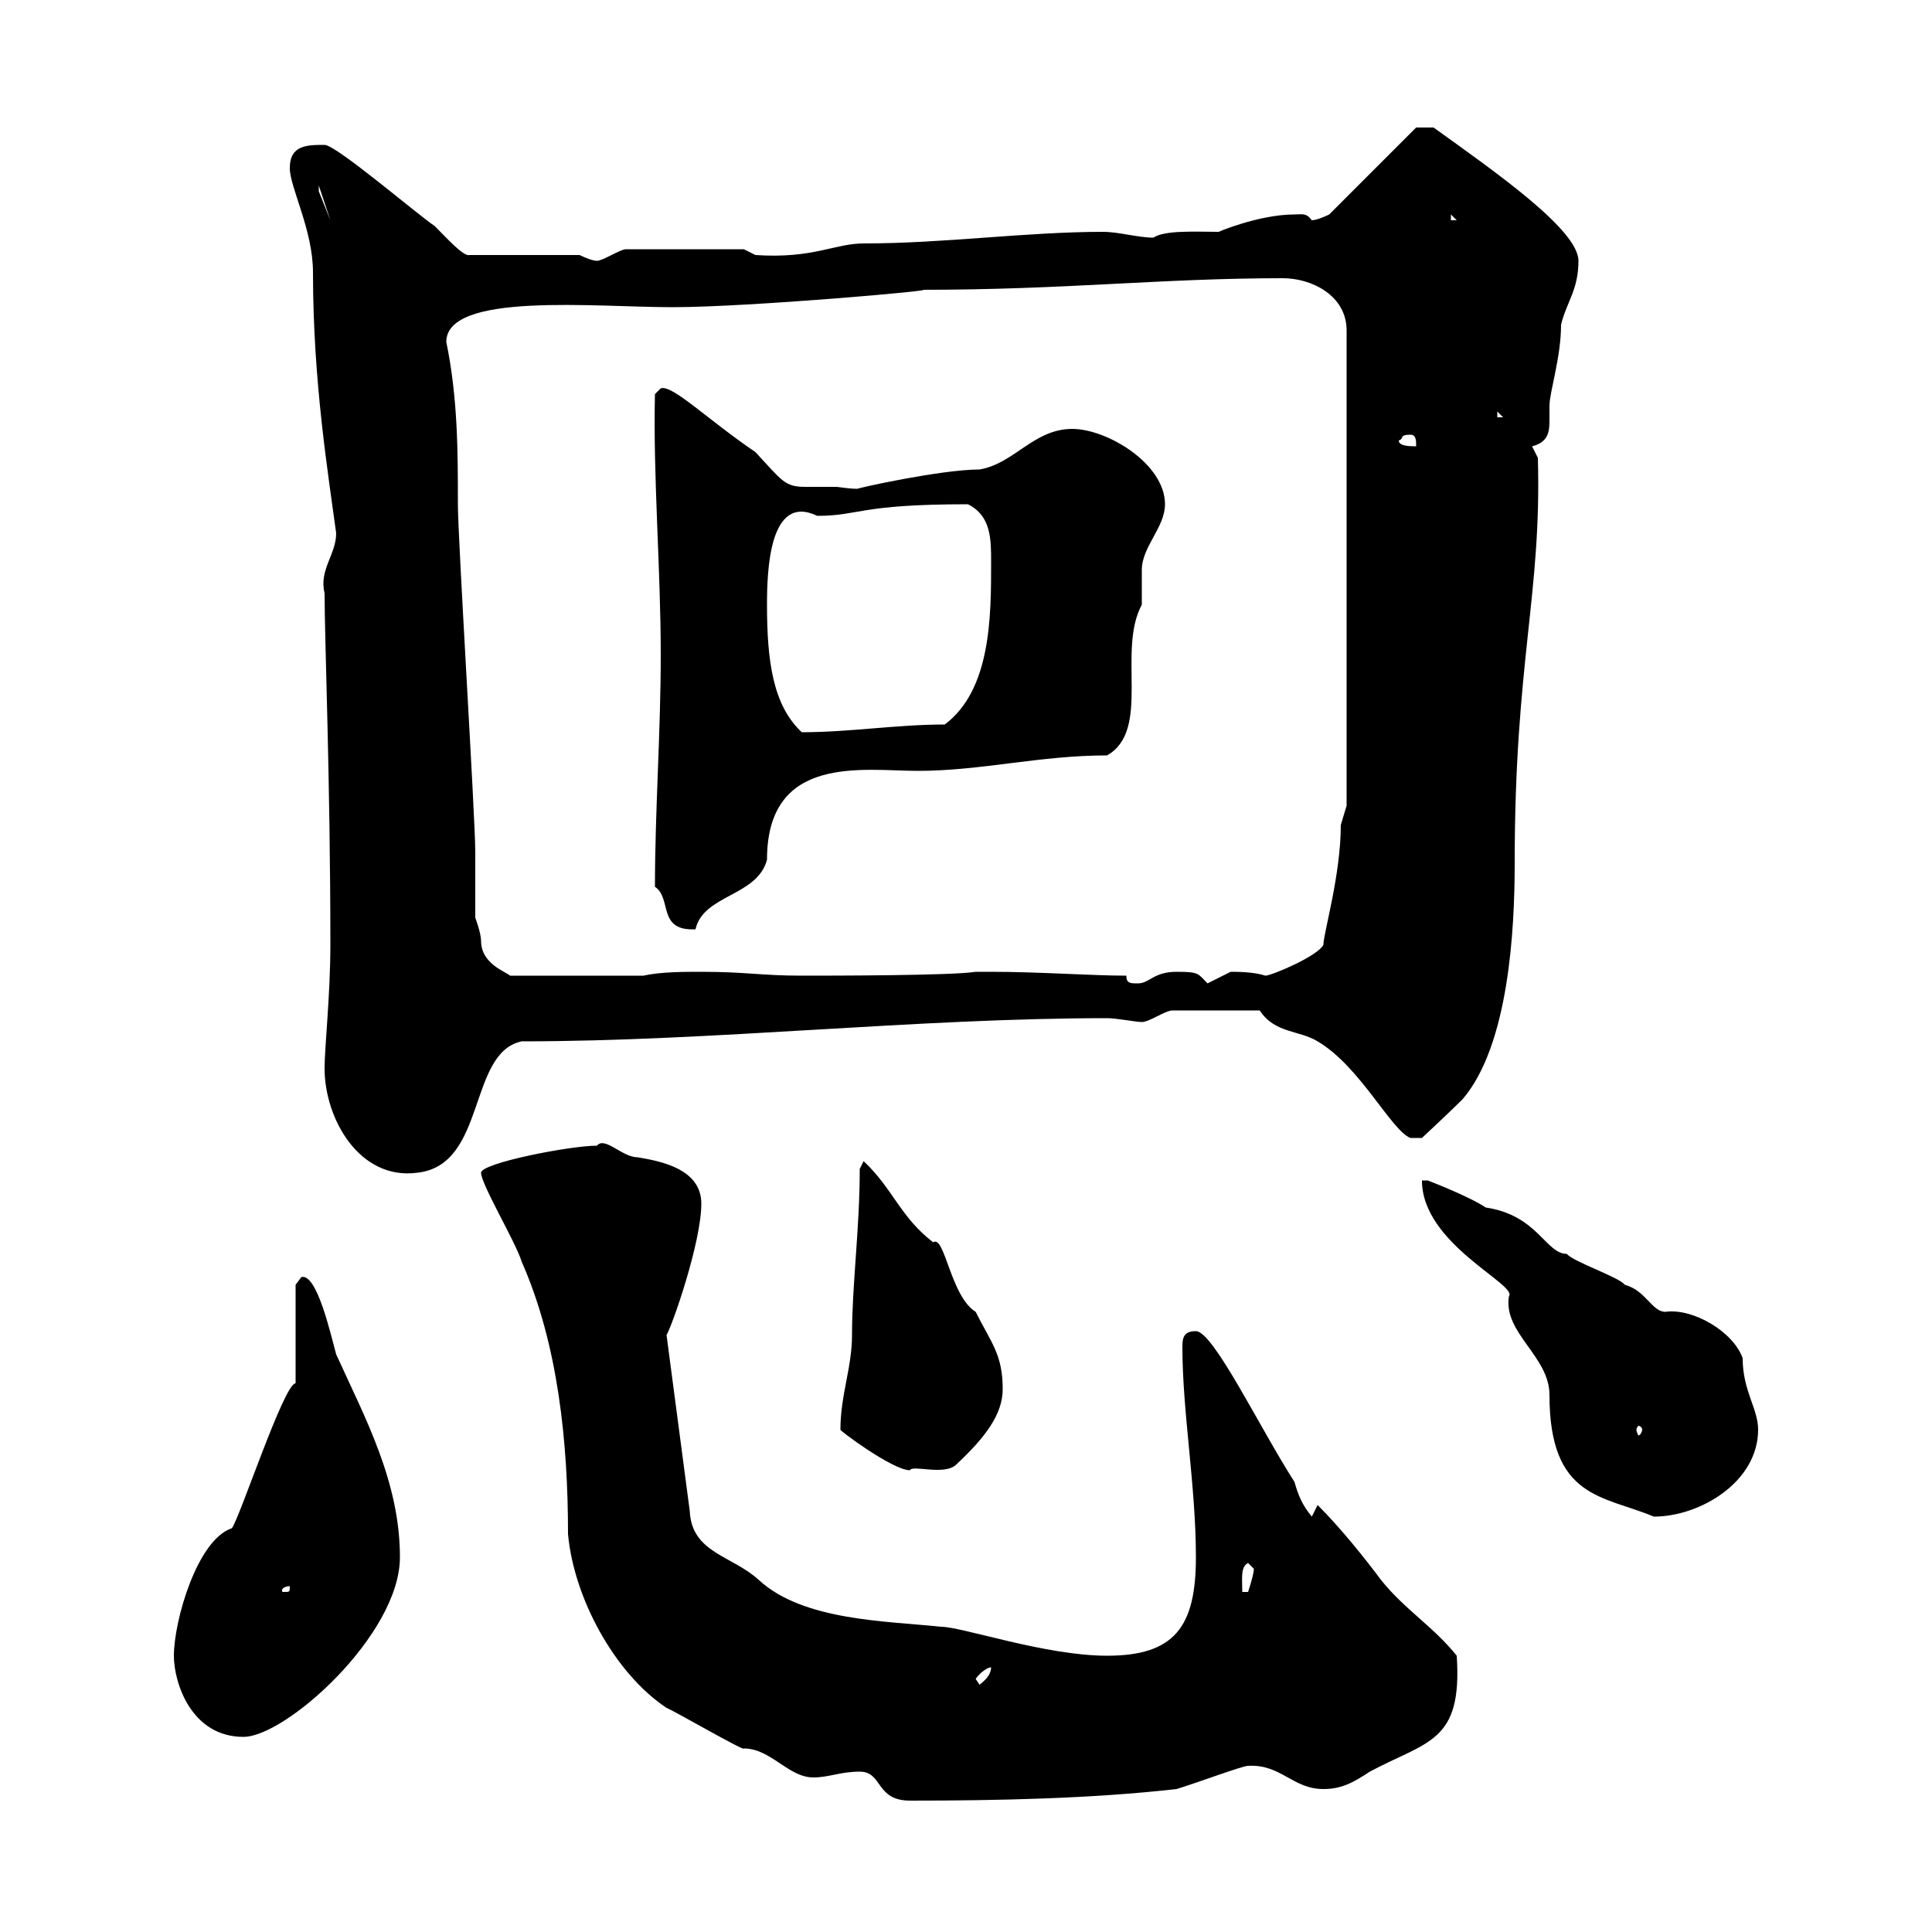 <svg xmlns="http://www.w3.org/2000/svg" xmlns:xlink="http://www.w3.org/1999/xlink" width="300" height="300"><path d="M133.50 275.10C137.10 275.10 135.90 279.60 141.30 279.60C154.80 279.60 169.50 279.30 182.70 277.80C185.70 276.90 192.90 274.20 193.80 274.20C198.90 273.90 200.70 277.80 205.50 277.80C208.20 277.80 210 276.90 212.70 275.10C221.70 270.30 227.10 270.60 226.20 257.10C222.60 252.60 218.10 249.90 214.50 245.40C211.80 241.80 208.20 237.30 204.60 233.70L203.70 235.50C202.20 233.70 201.60 232.20 201 230.10C195.60 221.70 188.40 206.70 185.70 206.70C183.90 206.70 183.60 207.60 183.60 209.10C183.60 219.30 185.70 230.70 185.70 241.80C185.70 252.60 182.40 257.10 171.90 257.10C162.30 257.10 149.40 252.60 146.10 252.60C137.70 251.70 124.80 251.70 117.90 245.40C113.70 241.50 107.40 241.20 107.10 234.60L103.50 207.30C104.40 205.80 108.90 192.90 108.90 186.90C108.90 181.50 102.60 180.30 99 179.70C96.60 179.70 93.90 176.40 92.70 177.90C88.50 177.90 74.70 180.60 74.70 182.10C74.70 183.90 80.10 192.90 81 195.90C86.70 208.80 88.20 224.10 88.20 238.20C89.10 248.10 95.40 259.80 103.50 265.20C104.40 265.50 115.80 272.10 115.50 271.50C119.70 271.50 122.40 276 126.30 276C128.70 276 130.50 275.10 133.50 275.10ZM27 257.10C27 261.30 29.70 269.70 37.80 269.70C44.40 269.70 62.10 253.80 62.10 241.80C62.10 230.10 56.70 220.20 52.20 210.30C51.30 207 49.20 197.70 46.80 198.30C46.80 198.30 45.90 199.50 45.90 199.50L45.90 214.80C44.10 214.80 37.20 235.80 36 237.30C30.60 239.10 27 251.70 27 257.10ZM151.50 260.70C152.10 259.80 153.30 258.90 153.90 258.90C153.90 259.80 153.30 260.70 152.10 261.60ZM45 246.30C45 247.20 45 247.20 44.10 247.20C43.80 247.20 43.80 247.20 43.80 246.90C43.80 246.60 44.40 246.30 45 246.30C45 246.30 45 246.30 45 246.30ZM193.80 242.70C193.80 242.70 194.70 243.60 194.70 243.60C194.70 244.50 193.80 247.20 193.80 247.20L192.90 247.20C192.90 245.10 192.60 243.30 193.80 242.70ZM220.80 183.30C220.80 193.20 235.80 199.50 234.30 201.30C233.40 207 240.60 210.60 240.60 216.60C240.60 232.80 249 232.20 256.80 235.50C264 235.50 273 230.10 273 222C273 218.70 270.60 216 270.60 210.90C269.10 206.70 262.80 203.10 258.60 203.70C256.50 203.70 255.60 200.40 252.30 199.50C251.40 198.30 244.20 195.90 243.30 194.70C240 194.70 238.80 188.70 230.70 187.50C228 185.70 221.70 183.30 221.70 183.30ZM130.50 222C130.20 222 138.60 228.30 141.30 228.30C141.60 227.40 146.70 229.20 148.50 227.40C153 223.20 155.70 219.60 155.70 215.70C155.70 210.30 153.90 208.50 151.50 203.70C147.60 201.30 146.70 191.70 144.90 192.90C139.80 189 138.60 184.50 134.10 180.30L133.50 181.50C133.50 190.80 132.30 199.50 132.30 207.30C132.30 212.40 130.50 216.60 130.50 222ZM255 222C255 222.30 254.70 222.90 254.40 222.90C254.40 222.90 254.10 222.30 254.10 222C254.10 221.70 254.40 221.40 254.40 221.40C254.70 221.40 255 221.70 255 222ZM50.40 165.90C50.40 173.70 55.80 183.30 64.80 182.10C75.60 180.90 72.60 163.50 81 161.70C110.70 161.70 142.20 158.10 171.90 158.10C173.40 158.10 176.40 158.70 177.30 158.70C178.50 158.70 180.90 156.90 182.10 156.90L195.60 156.90C198 160.50 201.60 159.90 204.60 161.70C211.20 165.60 216 175.50 219 176.70L220.80 176.70C220.80 176.70 225.30 172.50 227.10 170.70C234.30 162.30 235.20 144.30 235.20 134.10C235.20 102.60 239.40 92.40 238.80 71.10L237.90 69.30C240.30 68.70 240.60 67.20 240.60 65.40C240.60 64.80 240.60 63.60 240.60 63C240.60 60.90 242.40 55.50 242.40 50.40C243.30 46.80 245.10 45 245.10 40.50C245.10 35.70 232.20 26.70 222.60 19.80L219.90 19.80L206.40 33.30C206.40 33.30 204.60 34.20 203.70 34.20C202.80 33 202.20 33.30 201 33.30C195.30 33.30 188.40 36.30 189.30 36C185.70 36 180.90 35.70 179.10 36.90C176.70 36.90 173.70 36 171.30 36C159.30 36 146.70 37.80 134.10 37.80C129.60 37.80 126.30 40.20 117.30 39.60L115.50 38.70L97.20 38.70C96.30 38.70 93.60 40.50 92.70 40.50C91.80 40.50 90 39.60 90 39.60L72.90 39.60C72 39.90 69.30 36.90 67.50 35.10C64.80 33.30 52.20 22.50 50.40 22.50C47.70 22.50 45 22.50 45 26.10C45 29.10 48.60 35.70 48.60 42.30C48.60 59.40 51 73.80 52.20 82.80C52.20 86.10 49.50 88.50 50.40 92.10C50.40 99.30 51.30 121.20 51.30 146.70C51.30 154.50 50.40 162.60 50.40 165.90ZM174.90 151.50C169.50 151.50 161.40 150.90 153.90 150.90L151.50 150.90C147.90 151.50 128.70 151.50 124.50 151.50C118.20 151.50 115.80 150.90 108.90 150.90C106.20 150.90 102.60 150.90 99.90 151.50L79.20 151.50C78.60 150.90 74.70 149.70 74.70 146.10C74.70 144.90 73.80 142.50 73.80 142.50C73.80 141.30 73.80 133.50 73.80 132.30C73.80 126.90 71.10 83.70 71.10 78.30C71.10 70.20 71.10 61.80 69.30 53.10C69.30 45.30 92.40 47.70 104.40 47.70C116.40 47.70 146.70 45 143.10 45C165.60 45 180.30 43.20 199.20 43.20C203.70 43.20 209.10 45.90 209.10 51.30L209.10 125.10C209.10 125.10 208.20 128.10 208.20 128.10C208.20 135.90 205.50 144.90 205.50 146.70C204.60 148.50 197.40 151.50 196.50 151.50C194.70 150.90 192 150.90 191.10 150.90C191.10 150.90 187.50 152.70 187.50 152.70C186 151.20 186.30 150.90 182.70 150.90C179.10 150.90 178.50 152.70 176.70 152.70C175.50 152.70 174.90 152.70 174.90 151.50ZM101.70 137.70C104.40 139.50 102 144.60 108 144.30C109.20 138.90 117.60 139.20 119.10 133.50C119.10 117 134.10 119.70 142.50 119.70C152.40 119.70 161.40 117.30 171.90 117.30C178.80 113.40 173.40 101.10 177.30 93.90C177.30 92.70 177.30 89.10 177.30 88.50C177.30 84.90 180.90 81.90 180.90 78.30C180.90 72 171.90 66.60 166.50 66.60C160.50 66.60 157.50 72 152.10 72.90C146.10 72.90 132.60 75.90 133.20 75.90C131.70 75.90 130.20 75.60 129.90 75.60C127.80 75.60 126.30 75.60 125.10 75.60C121.80 75.60 121.50 74.70 117.30 70.20C109.80 65.10 104.40 59.70 102.60 60.30L101.70 61.20C101.40 74.10 102.60 88.20 102.60 101.70C102.60 113.70 101.70 126 101.70 137.70ZM119.10 93.90C119.10 88.80 119.40 76.50 126.90 80.10C133.50 80.10 133.20 78.30 150.30 78.30C153.90 80.10 153.90 83.70 153.90 87.30C153.90 95.70 153.90 107.10 146.70 112.50C139.20 112.50 132 113.70 124.50 113.70C120 109.50 119.10 102.60 119.10 93.90ZM217.20 68.40C218.10 68.10 217.20 67.50 219 67.50C219.90 67.50 219.90 68.40 219.90 69.30C219 69.30 217.20 69.30 217.20 68.40ZM232.50 63.90L233.40 64.80L232.50 64.80ZM225.30 33.30L226.20 34.20L225.30 34.20ZM49.50 28.80L51.30 34.20L49.50 29.70Z"/></svg>